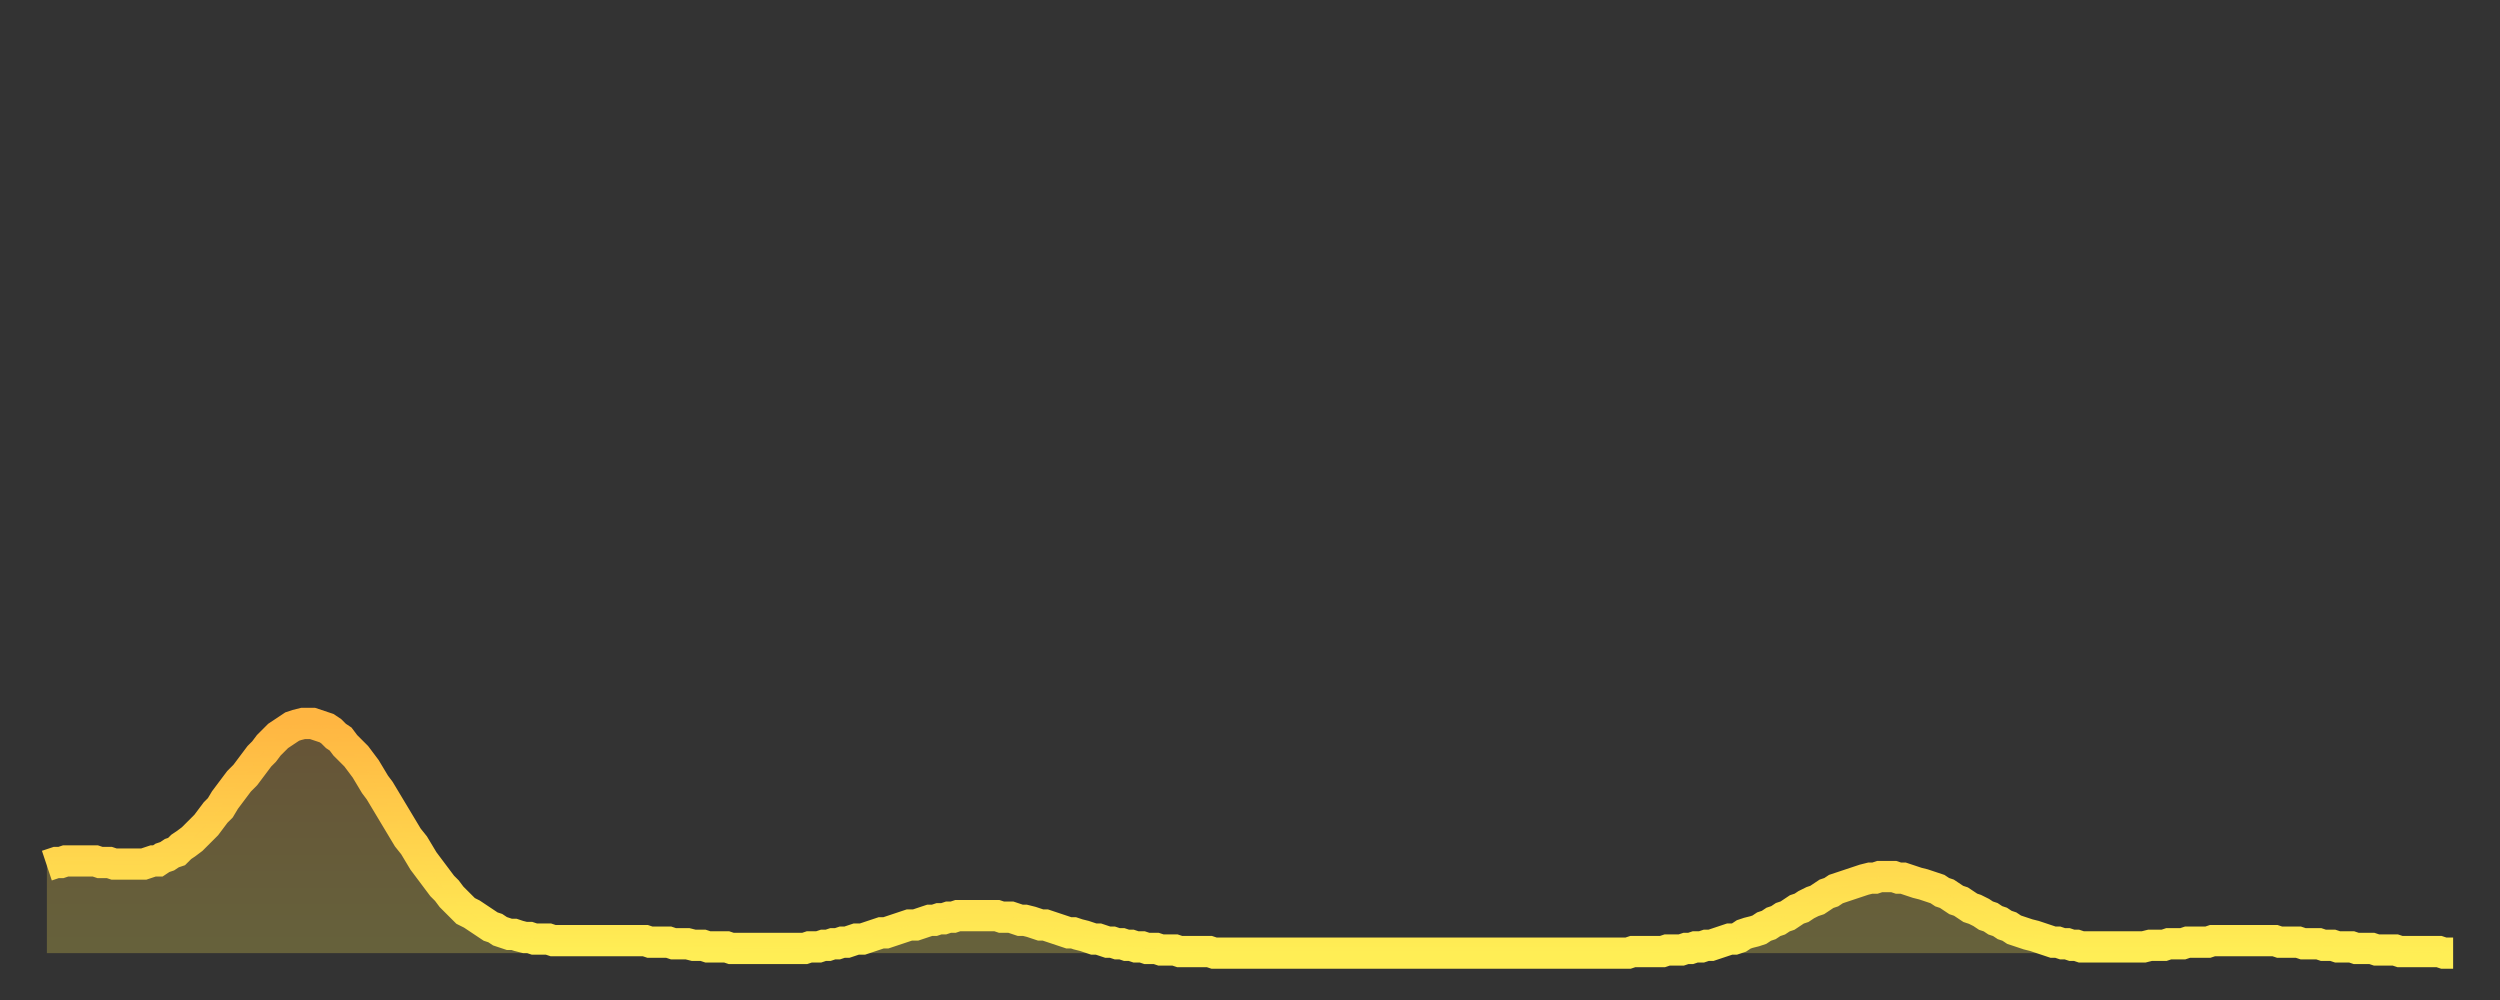 <?xml version="1.0" encoding="utf-8" ?>
<svg baseProfile="full" height="64" version="1.1" width="160" xmlns="http://www.w3.org/2000/svg" xmlns:ev="http://www.w3.org/2001/xml-events" xmlns:xlink="http://www.w3.org/1999/xlink"><rect width="100%" height="100%" fill="#333333" stroke="none"/><defs><linearGradient id="id20588" x1="0" x2="0" y1="0" y2="1"><stop offset="0%" stop-color="#ffb642" /><stop offset="50%" stop-color="#ffd24c" /><stop offset="100%" stop-color="#ffee55" /></linearGradient></defs><g transform="translate(3,3)"><g><path d="M 0.0 52.4 0.3 52.3 0.6 52.2 0.9 52.2 1.2 52.1 1.5 52.1 1.9 52.1 2.2 52.1 2.5 52.1 2.8 52.1 3.1 52.1 3.4 52.2 3.7 52.2 4.0 52.2 4.3 52.3 4.6 52.3 4.9 52.3 5.2 52.3 5.6 52.3 5.9 52.3 6.2 52.3 6.5 52.2 6.8 52.1 7.1 52.1 7.4 51.9 7.7 51.8 8.0 51.6 8.3 51.5 8.6 51.2 8.9 51.0 9.3 50.7 9.6 50.4 9.9 50.1 10.2 49.8 10.5 49.4 10.8 49.0 11.1 48.7 11.4 48.2 11.7 47.8 12.0 47.4 12.3 47.0 12.7 46.6 13.0 46.2 13.3 45.8 13.6 45.4 13.9 45.1 14.2 44.7 14.5 44.4 14.8 44.1 15.1 43.9 15.4 43.7 15.7 43.5 16.0 43.4 16.4 43.3 16.7 43.3 17.0 43.3 17.3 43.4 17.6 43.5 17.9 43.6 18.2 43.8 18.5 44.1 18.8 44.3 19.1 44.7 19.4 45.0 19.8 45.4 20.1 45.8 20.4 46.2 20.7 46.7 21.0 47.2 21.3 47.6 21.6 48.1 21.9 48.6 22.2 49.1 22.5 49.6 22.8 50.1 23.1 50.6 23.5 51.1 23.8 51.6 24.1 52.1 24.4 52.5 24.7 52.9 25.0 53.3 25.3 53.7 25.6 54.0 25.9 54.4 26.2 54.7 26.5 55.0 26.8 55.3 27.2 55.5 27.5 55.7 27.8 55.9 28.1 56.1 28.4 56.3 28.7 56.4 29.0 56.6 29.3 56.7 29.6 56.8 29.9 56.8 30.2 56.9 30.6 57.0 30.9 57.0 31.2 57.1 31.5 57.1 31.8 57.1 32.1 57.1 32.4 57.2 32.7 57.2 33.0 57.2 33.3 57.2 33.6 57.2 33.9 57.2 34.3 57.2 34.6 57.2 34.9 57.2 35.2 57.2 35.5 57.2 35.8 57.2 36.1 57.2 36.4 57.2 36.7 57.2 37.0 57.2 37.3 57.2 37.7 57.2 38.0 57.2 38.3 57.2 38.6 57.3 38.9 57.3 39.2 57.3 39.5 57.3 39.8 57.3 40.1 57.4 40.4 57.4 40.7 57.4 41.0 57.4 41.4 57.5 41.7 57.5 42.0 57.5 42.3 57.6 42.6 57.6 42.9 57.6 43.2 57.6 43.5 57.6 43.8 57.7 44.1 57.7 44.4 57.7 44.7 57.7 45.1 57.7 45.4 57.7 45.7 57.7 46.0 57.7 46.3 57.7 46.6 57.7 46.9 57.7 47.2 57.7 47.5 57.7 47.8 57.7 48.1 57.7 48.5 57.7 48.8 57.6 49.1 57.6 49.4 57.6 49.7 57.5 50.0 57.5 50.3 57.4 50.6 57.4 50.9 57.3 51.2 57.3 51.5 57.2 51.8 57.1 52.2 57.1 52.5 57.0 52.8 56.9 53.1 56.8 53.4 56.7 53.7 56.7 54.0 56.6 54.3 56.5 54.6 56.4 54.9 56.3 55.2 56.2 55.6 56.2 55.9 56.1 56.2 56.0 56.5 55.9 56.8 55.9 57.1 55.8 57.4 55.8 57.7 55.7 58.0 55.7 58.3 55.6 58.6 55.6 58.9 55.6 59.3 55.6 59.6 55.6 59.9 55.6 60.2 55.6 60.5 55.6 60.8 55.6 61.1 55.7 61.4 55.7 61.7 55.7 62.0 55.8 62.3 55.9 62.6 55.9 63.0 56.0 63.3 56.1 63.6 56.2 63.9 56.2 64.2 56.3 64.5 56.4 64.8 56.5 65.1 56.6 65.4 56.7 65.7 56.7 66.0 56.8 66.4 56.9 66.7 57.0 67.0 57.1 67.3 57.1 67.6 57.2 67.9 57.3 68.2 57.3 68.5 57.4 68.8 57.4 69.1 57.5 69.4 57.5 69.7 57.6 70.1 57.6 70.4 57.7 70.7 57.7 71.0 57.7 71.3 57.8 71.6 57.8 71.9 57.8 72.2 57.8 72.5 57.9 72.8 57.9 73.1 57.9 73.5 57.9 73.8 57.9 74.1 57.9 74.4 57.9 74.7 58.0 75.0 58.0 75.3 58.0 75.6 58.0 75.9 58.0 76.2 58.0 76.5 58.0 76.8 58.0 77.2 58.0 77.5 58.0 77.8 58.0 78.1 58.0 78.4 58.0 78.7 58.0 79.0 58.0 79.3 58.0 79.6 58.0 79.9 58.0 80.2 58.0 80.5 58.0 80.9 58.0 81.2 58.0 81.5 58.0 81.8 58.0 82.1 58.0 82.4 58.0 82.7 58.0 83.0 58.0 83.3 58.0 83.6 58.0 83.9 58.0 84.3 58.0 84.6 58.0 84.9 58.0 85.2 58.0 85.5 58.0 85.8 58.0 86.1 58.0 86.4 58.0 86.7 58.0 87.0 58.0 87.3 58.0 87.6 58.0 88.0 58.0 88.3 58.0 88.6 58.0 88.9 58.0 89.2 58.0 89.5 58.0 89.8 58.0 90.1 58.0 90.4 58.0 90.7 58.0 91.0 58.0 91.4 58.0 91.7 58.0 92.0 58.0 92.3 58.0 92.6 58.0 92.9 58.0 93.2 58.0 93.5 58.0 93.8 58.0 94.1 58.0 94.4 58.0 94.7 58.0 95.1 58.0 95.4 58.0 95.7 58.0 96.0 58.0 96.3 58.0 96.6 58.0 96.9 58.0 97.2 58.0 97.5 58.0 97.8 58.0 98.1 58.0 98.4 58.0 98.8 58.0 99.1 58.0 99.4 58.0 99.7 58.0 100.0 58.0 100.3 58.0 100.6 58.0 100.9 58.0 101.2 58.0 101.5 57.9 101.8 57.9 102.2 57.9 102.5 57.9 102.8 57.9 103.1 57.9 103.4 57.9 103.7 57.8 104.0 57.8 104.3 57.8 104.6 57.8 104.9 57.7 105.2 57.7 105.5 57.6 105.9 57.6 106.2 57.5 106.5 57.5 106.8 57.4 107.1 57.3 107.4 57.2 107.7 57.1 108.0 57.1 108.3 57.0 108.6 56.8 108.9 56.7 109.3 56.6 109.6 56.5 109.9 56.3 110.2 56.2 110.5 56.0 110.8 55.9 111.1 55.7 111.4 55.6 111.7 55.4 112.0 55.2 112.3 55.1 112.6 54.9 113.0 54.7 113.3 54.6 113.6 54.4 113.9 54.2 114.2 54.1 114.5 53.9 114.8 53.8 115.1 53.7 115.4 53.6 115.7 53.5 116.0 53.4 116.3 53.3 116.7 53.2 117.0 53.2 117.3 53.1 117.6 53.1 117.9 53.1 118.2 53.1 118.5 53.2 118.8 53.2 119.1 53.3 119.4 53.4 119.7 53.5 120.1 53.6 120.4 53.7 120.7 53.8 121.0 53.9 121.3 54.1 121.6 54.2 121.9 54.4 122.2 54.6 122.5 54.7 122.8 54.9 123.1 55.1 123.4 55.2 123.8 55.4 124.1 55.6 124.4 55.7 124.7 55.9 125.0 56.0 125.3 56.2 125.6 56.3 125.9 56.5 126.2 56.6 126.5 56.7 126.8 56.8 127.2 56.9 127.5 57.0 127.8 57.1 128.1 57.2 128.4 57.3 128.7 57.3 129.0 57.4 129.3 57.4 129.6 57.5 129.9 57.5 130.2 57.6 130.5 57.6 130.9 57.6 131.2 57.6 131.5 57.6 131.8 57.6 132.1 57.6 132.4 57.6 132.7 57.6 133.0 57.6 133.3 57.6 133.6 57.6 133.9 57.6 134.2 57.6 134.6 57.5 134.9 57.5 135.2 57.5 135.5 57.5 135.8 57.4 136.1 57.4 136.4 57.4 136.7 57.4 137.0 57.3 137.3 57.3 137.6 57.3 138.0 57.3 138.3 57.3 138.6 57.2 138.9 57.2 139.2 57.2 139.5 57.2 139.8 57.2 140.1 57.2 140.4 57.2 140.7 57.2 141.0 57.2 141.3 57.2 141.7 57.2 142.0 57.2 142.3 57.2 142.6 57.2 142.9 57.3 143.2 57.3 143.5 57.3 143.8 57.3 144.1 57.3 144.4 57.4 144.7 57.4 145.1 57.4 145.4 57.4 145.7 57.5 146.0 57.5 146.3 57.5 146.6 57.6 146.9 57.6 147.2 57.6 147.5 57.6 147.8 57.7 148.1 57.7 148.4 57.7 148.8 57.7 149.1 57.8 149.4 57.8 149.7 57.8 150.0 57.8 150.3 57.8 150.6 57.9 150.9 57.9 151.2 57.9 151.5 57.9 151.8 57.9 152.1 57.9 152.5 57.9 152.8 57.9 153.1 57.9 153.4 58.0 153.7 58.0 154.0 58.0" fill="none" id="graph-curve" opacity="1" stroke="url(#id20588)" stroke-width="2" /><path d="M 0 58 L 0.0 52.4 0.3 52.3 0.6 52.2 0.9 52.2 1.2 52.1 1.5 52.1 1.9 52.1 2.2 52.1 2.5 52.1 2.8 52.1 3.1 52.1 3.4 52.2 3.7 52.2 4.0 52.2 4.3 52.3 4.6 52.3 4.9 52.3 5.2 52.3 5.6 52.3 5.9 52.3 6.2 52.3 6.5 52.2 6.8 52.1 7.1 52.1 7.4 51.9 7.7 51.8 8.0 51.6 8.3 51.5 8.6 51.2 8.9 51.0 9.3 50.7 9.6 50.4 9.9 50.1 10.2 49.8 10.5 49.4 10.8 49.0 11.1 48.7 11.4 48.2 11.7 47.8 12.0 47.4 12.3 47.0 12.7 46.6 13.0 46.2 13.3 45.8 13.6 45.4 13.9 45.1 14.2 44.7 14.5 44.4 14.8 44.1 15.1 43.9 15.4 43.7 15.7 43.5 16.0 43.4 16.4 43.3 16.7 43.3 17.0 43.3 17.3 43.4 17.6 43.5 17.9 43.6 18.2 43.8 18.5 44.1 18.8 44.3 19.1 44.7 19.4 45.0 19.8 45.4 20.1 45.8 20.4 46.2 20.7 46.7 21.0 47.2 21.3 47.6 21.6 48.1 21.9 48.6 22.2 49.1 22.5 49.6 22.8 50.1 23.1 50.6 23.5 51.1 23.8 51.6 24.1 52.1 24.4 52.5 24.7 52.9 25.0 53.3 25.3 53.7 25.6 54.0 25.9 54.4 26.2 54.7 26.5 55.0 26.8 55.3 27.2 55.5 27.5 55.7 27.8 55.9 28.1 56.1 28.4 56.3 28.7 56.4 29.0 56.6 29.3 56.7 29.6 56.8 29.9 56.8 30.2 56.9 30.6 57.0 30.9 57.0 31.2 57.1 31.5 57.1 31.8 57.1 32.1 57.1 32.4 57.2 32.7 57.2 33.0 57.2 33.3 57.2 33.6 57.2 33.9 57.2 34.3 57.2 34.6 57.2 34.9 57.2 35.2 57.2 35.5 57.2 35.8 57.2 36.1 57.2 36.4 57.2 36.7 57.2 37.0 57.2 37.3 57.2 37.7 57.2 38.0 57.2 38.3 57.2 38.6 57.3 38.9 57.3 39.2 57.3 39.5 57.3 39.8 57.3 40.1 57.4 40.4 57.4 40.7 57.4 41.0 57.4 41.4 57.5 41.7 57.5 42.0 57.5 42.3 57.6 42.6 57.6 42.9 57.6 43.2 57.6 43.5 57.6 43.8 57.7 44.1 57.7 44.4 57.7 44.7 57.7 45.1 57.7 45.4 57.7 45.7 57.7 46.0 57.7 46.3 57.7 46.6 57.7 46.9 57.7 47.2 57.7 47.5 57.7 47.8 57.7 48.1 57.7 48.5 57.7 48.8 57.6 49.1 57.6 49.4 57.6 49.7 57.5 50.0 57.5 50.3 57.4 50.6 57.4 50.9 57.3 51.2 57.3 51.5 57.2 51.8 57.1 52.2 57.1 52.5 57.0 52.8 56.9 53.1 56.8 53.4 56.7 53.7 56.7 54.0 56.6 54.3 56.5 54.6 56.4 54.9 56.3 55.2 56.2 55.6 56.2 55.9 56.1 56.2 56.0 56.5 55.9 56.8 55.9 57.1 55.8 57.4 55.8 57.7 55.7 58.0 55.7 58.3 55.6 58.6 55.6 58.9 55.6 59.3 55.6 59.6 55.6 59.9 55.6 60.2 55.6 60.5 55.6 60.8 55.6 61.1 55.7 61.4 55.7 61.7 55.7 62.0 55.8 62.3 55.9 62.6 55.9 63.0 56.0 63.3 56.1 63.6 56.2 63.9 56.2 64.2 56.3 64.5 56.4 64.8 56.5 65.1 56.6 65.4 56.7 65.7 56.7 66.0 56.8 66.4 56.9 66.7 57.0 67.0 57.1 67.3 57.1 67.6 57.2 67.9 57.3 68.2 57.3 68.5 57.4 68.8 57.4 69.1 57.5 69.4 57.5 69.7 57.6 70.1 57.6 70.4 57.7 70.7 57.7 71.0 57.7 71.3 57.8 71.6 57.8 71.9 57.8 72.2 57.8 72.5 57.9 72.8 57.9 73.1 57.9 73.5 57.9 73.8 57.9 74.1 57.9 74.4 57.9 74.7 58.0 75.0 58.0 75.3 58.0 75.6 58.0 75.9 58.0 76.2 58.0 76.5 58.0 76.8 58.0 77.2 58.0 77.5 58.0 77.8 58.0 78.1 58.0 78.4 58.0 78.7 58.0 79.0 58.0 79.3 58.0 79.6 58.0 79.9 58.0 80.2 58.0 80.5 58.0 80.9 58.0 81.2 58.0 81.5 58.0 81.8 58.0 82.1 58.0 82.4 58.0 82.7 58.0 83.0 58.0 83.3 58.0 83.6 58.0 83.9 58.0 84.3 58.0 84.6 58.0 84.9 58.0 85.2 58.0 85.5 58.0 85.8 58.0 86.1 58.0 86.4 58.0 86.7 58.0 87.0 58.0 87.3 58.0 87.6 58.0 88.0 58.0 88.3 58.0 88.6 58.0 88.9 58.0 89.2 58.0 89.5 58.0 89.8 58.0 90.1 58.0 90.4 58.0 90.7 58.0 91.0 58.0 91.4 58.0 91.7 58.0 92.0 58.0 92.3 58.0 92.6 58.0 92.9 58.0 93.2 58.0 93.5 58.0 93.8 58.0 94.1 58.0 94.4 58.0 94.7 58.0 95.1 58.0 95.4 58.0 95.7 58.0 96.0 58.0 96.3 58.0 96.6 58.0 96.9 58.0 97.2 58.0 97.5 58.0 97.8 58.0 98.1 58.0 98.4 58.0 98.8 58.0 99.1 58.0 99.4 58.0 99.7 58.0 100.0 58.0 100.3 58.0 100.6 58.0 100.9 58.0 101.2 58.0 101.5 57.9 101.8 57.9 102.2 57.9 102.5 57.9 102.8 57.9 103.1 57.9 103.4 57.9 103.7 57.8 104.0 57.8 104.3 57.8 104.6 57.8 104.9 57.7 105.2 57.7 105.5 57.6 105.9 57.6 106.2 57.5 106.5 57.5 106.8 57.4 107.1 57.3 107.4 57.2 107.7 57.1 108.0 57.1 108.3 57.0 108.6 56.8 108.9 56.7 109.3 56.6 109.6 56.5 109.9 56.3 110.2 56.2 110.5 56.0 110.8 55.9 111.1 55.7 111.4 55.6 111.7 55.4 112.0 55.2 112.3 55.1 112.6 54.9 113.0 54.7 113.3 54.6 113.6 54.4 113.9 54.2 114.2 54.1 114.5 53.9 114.8 53.8 115.1 53.7 115.4 53.6 115.7 53.5 116.0 53.4 116.3 53.3 116.7 53.2 117.0 53.2 117.3 53.1 117.6 53.1 117.9 53.1 118.2 53.1 118.5 53.2 118.8 53.2 119.1 53.3 119.4 53.4 119.7 53.5 120.1 53.6 120.4 53.7 120.7 53.8 121.0 53.9 121.3 54.1 121.6 54.2 121.9 54.4 122.2 54.6 122.5 54.7 122.8 54.9 123.1 55.1 123.4 55.2 123.8 55.4 124.1 55.6 124.4 55.7 124.7 55.9 125.0 56.0 125.3 56.2 125.6 56.3 125.9 56.5 126.2 56.6 126.5 56.7 126.8 56.8 127.2 56.9 127.5 57.0 127.8 57.1 128.1 57.2 128.4 57.3 128.7 57.3 129.0 57.4 129.3 57.4 129.6 57.5 129.9 57.5 130.2 57.6 130.5 57.6 130.9 57.6 131.2 57.6 131.5 57.6 131.8 57.6 132.1 57.6 132.4 57.6 132.7 57.6 133.0 57.6 133.3 57.6 133.6 57.6 133.9 57.6 134.2 57.6 134.6 57.5 134.9 57.5 135.2 57.5 135.5 57.5 135.8 57.4 136.1 57.4 136.4 57.4 136.7 57.4 137.0 57.3 137.3 57.3 137.6 57.3 138.0 57.3 138.3 57.3 138.6 57.2 138.9 57.2 139.2 57.2 139.5 57.2 139.8 57.2 140.1 57.2 140.4 57.2 140.7 57.2 141.0 57.2 141.3 57.2 141.7 57.2 142.0 57.2 142.3 57.2 142.6 57.2 142.9 57.3 143.2 57.3 143.5 57.3 143.8 57.3 144.1 57.3 144.4 57.4 144.7 57.4 145.1 57.4 145.4 57.4 145.7 57.5 146.0 57.5 146.3 57.5 146.6 57.6 146.9 57.6 147.2 57.6 147.5 57.6 147.8 57.7 148.1 57.7 148.4 57.7 148.8 57.7 149.1 57.8 149.4 57.8 149.7 57.8 150.0 57.8 150.3 57.8 150.6 57.9 150.9 57.9 151.2 57.9 151.5 57.9 151.8 57.9 152.1 57.9 152.5 57.9 152.8 57.9 153.1 57.9 153.4 58.0 153.7 58.0 154.0 58.0 154 58" fill="url(#id20588)" fill-opacity=".25" id="graph-shadow" /></g></g></svg>
